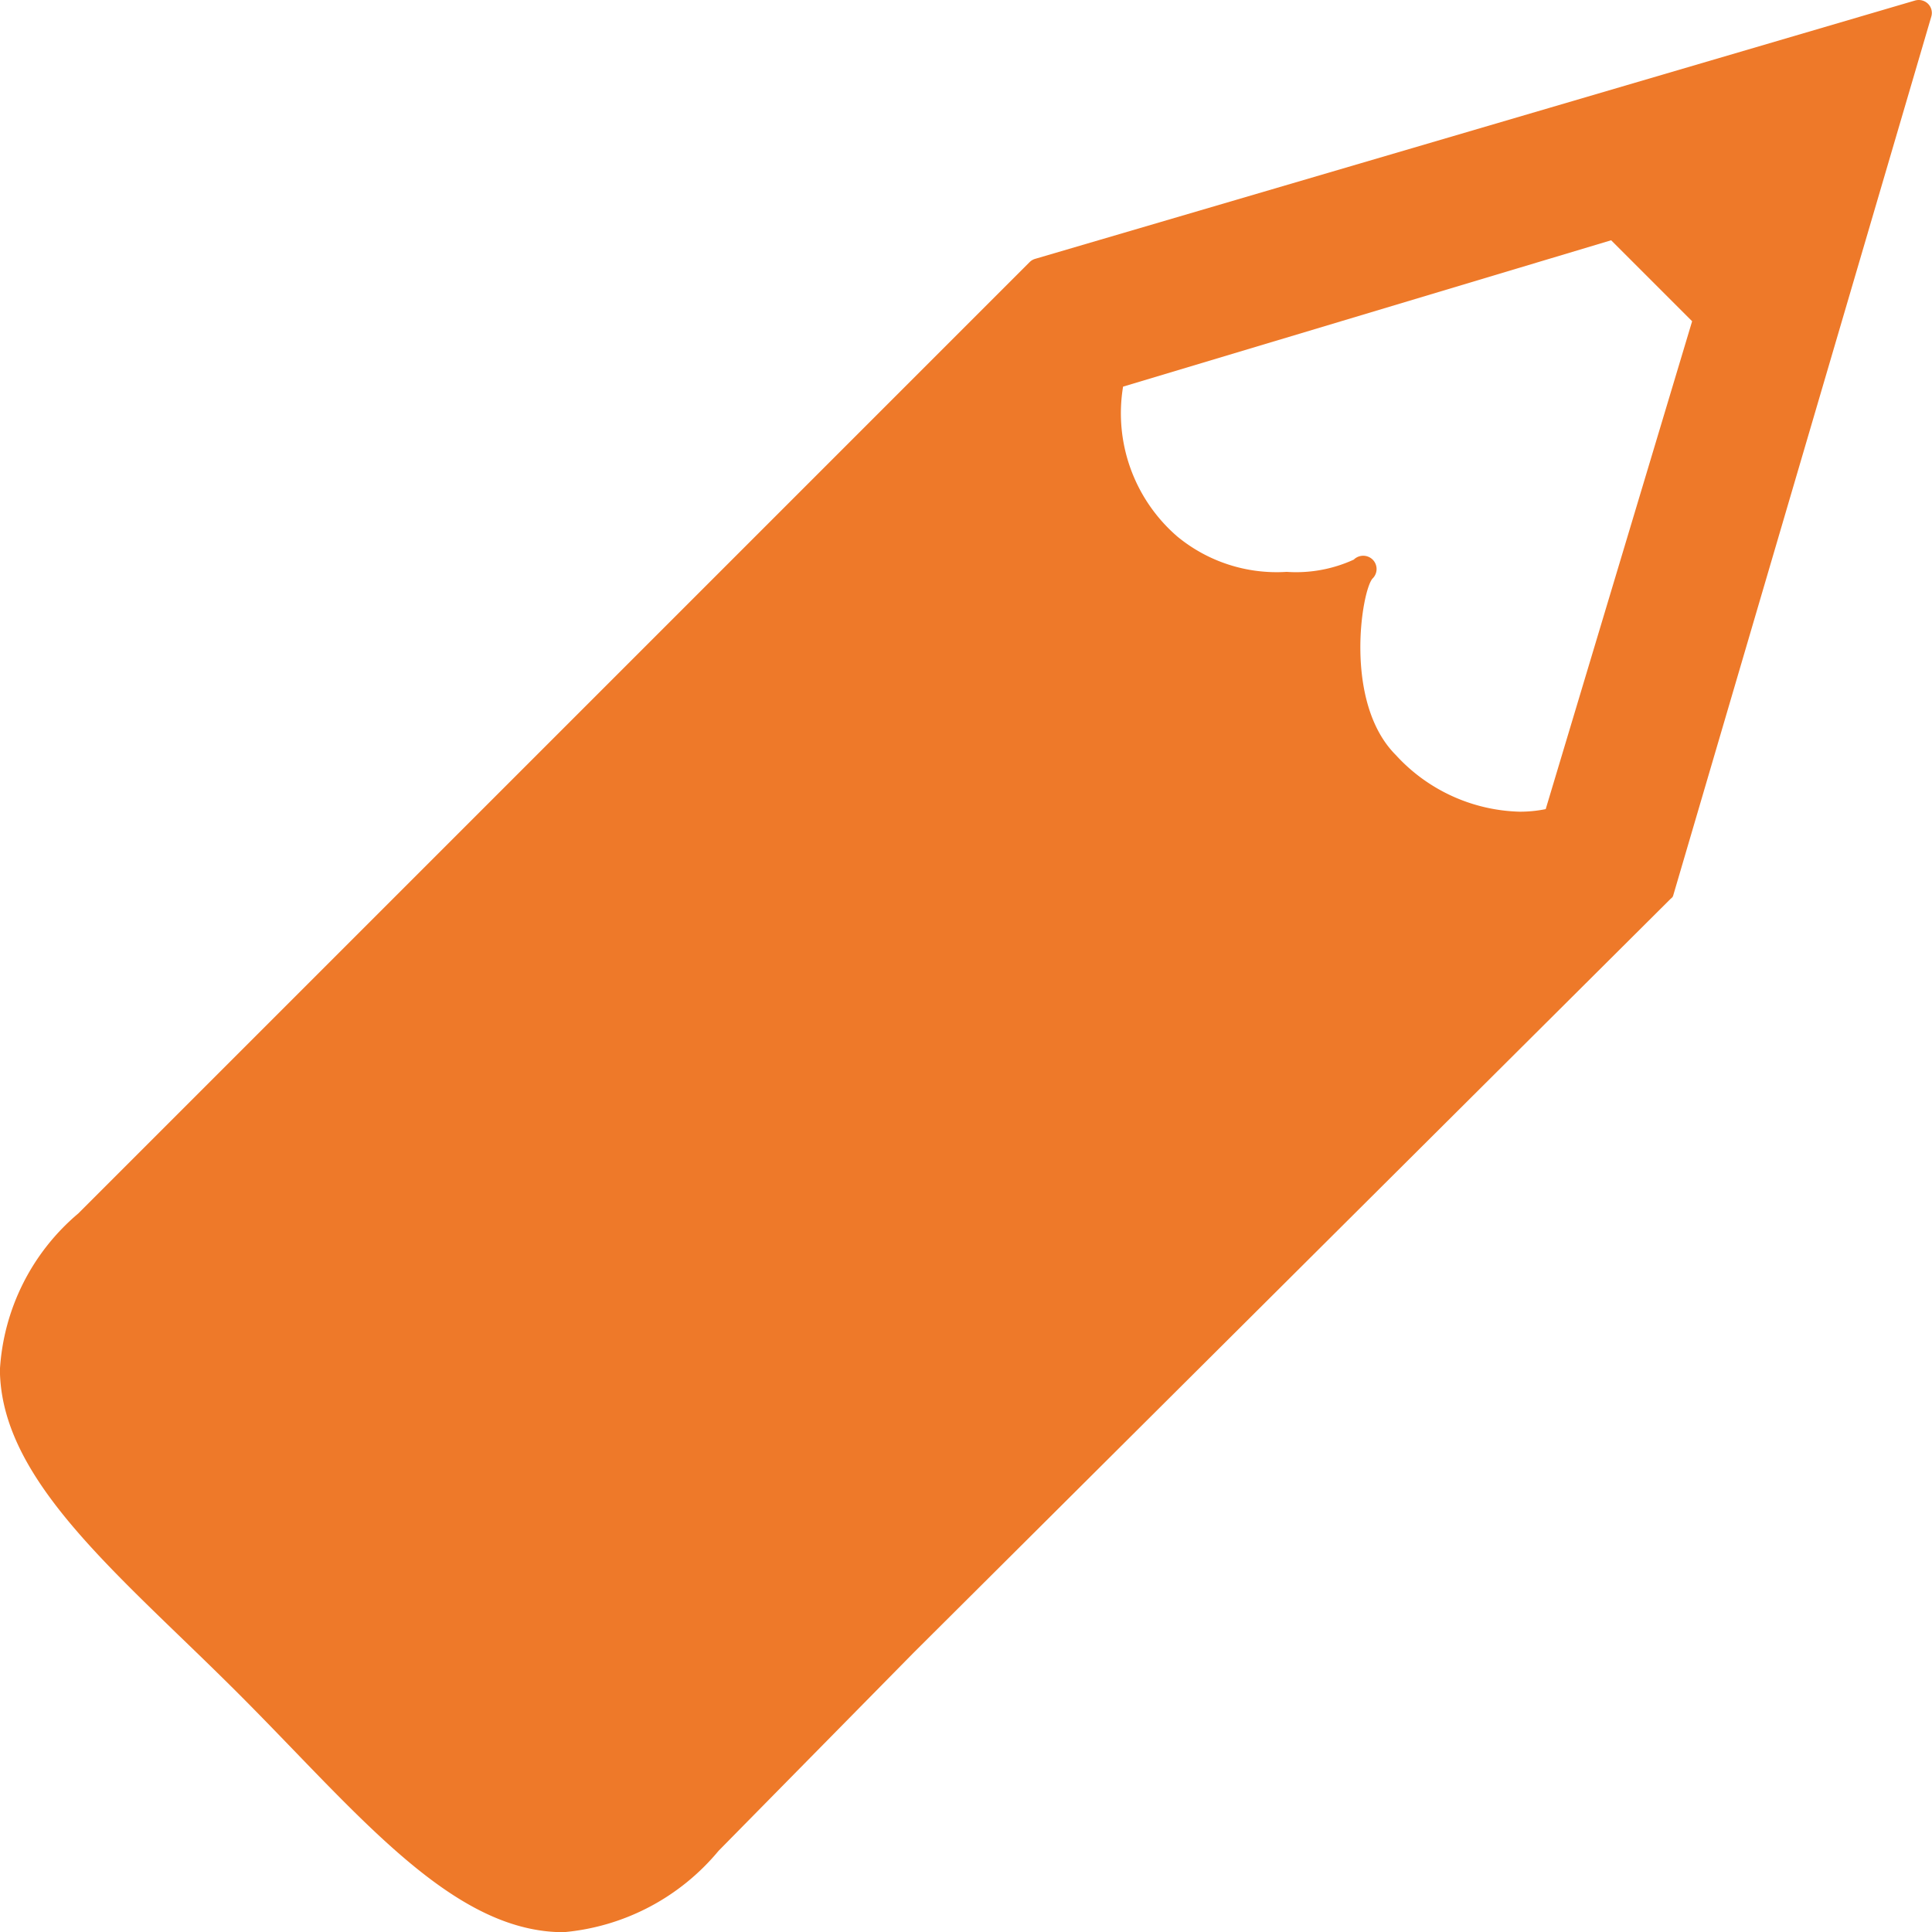 <svg xmlns="http://www.w3.org/2000/svg" width="39.771" height="39.775" viewBox="0 0 39.771 39.775">
  <g id="improving_learning_outc" data-name="improving learning outc" transform="translate(-25.302 -24.665)">
    <path id="Path_1110" data-name="Path 1110" d="M25.3,52.864c.017,1.928,1.744,3.594,3.744,5.525.383.37.775.749,1.167,1.141s.771.785,1.141,1.168c1.938,2.008,3.613,3.742,5.552,3.742a4.679,4.679,0,0,0,3.19-1.675l4.012-4.075h0l15.57-15.506c.033-.034.057-.041.07-.086l5.313-18.093a.263.263,0,0,0-.07-.264.273.273,0,0,0-.195-.076.291.291,0,0,0-.078.013L46.613,29.993a.266.266,0,0,0-.117.069L31.734,44.824l-4.821,4.821A4.558,4.558,0,0,0,25.3,52.864ZM53.559,36.185a.277.277,0,0,0-.389,0,2.844,2.844,0,0,1-1.382.252,3.215,3.215,0,0,1-2.251-.728,3.352,3.352,0,0,1-1.116-3.085l10.047-3.013,1.667,1.667L57.121,41.321a2.671,2.671,0,0,1-.536.053,3.576,3.576,0,0,1-2.551-1.168c-1.083-1.084-.7-3.4-.475-3.634A.273.273,0,0,0,53.559,36.185Z" transform="translate(0)" fill="#ee7929"/>
  </g>
</svg>
